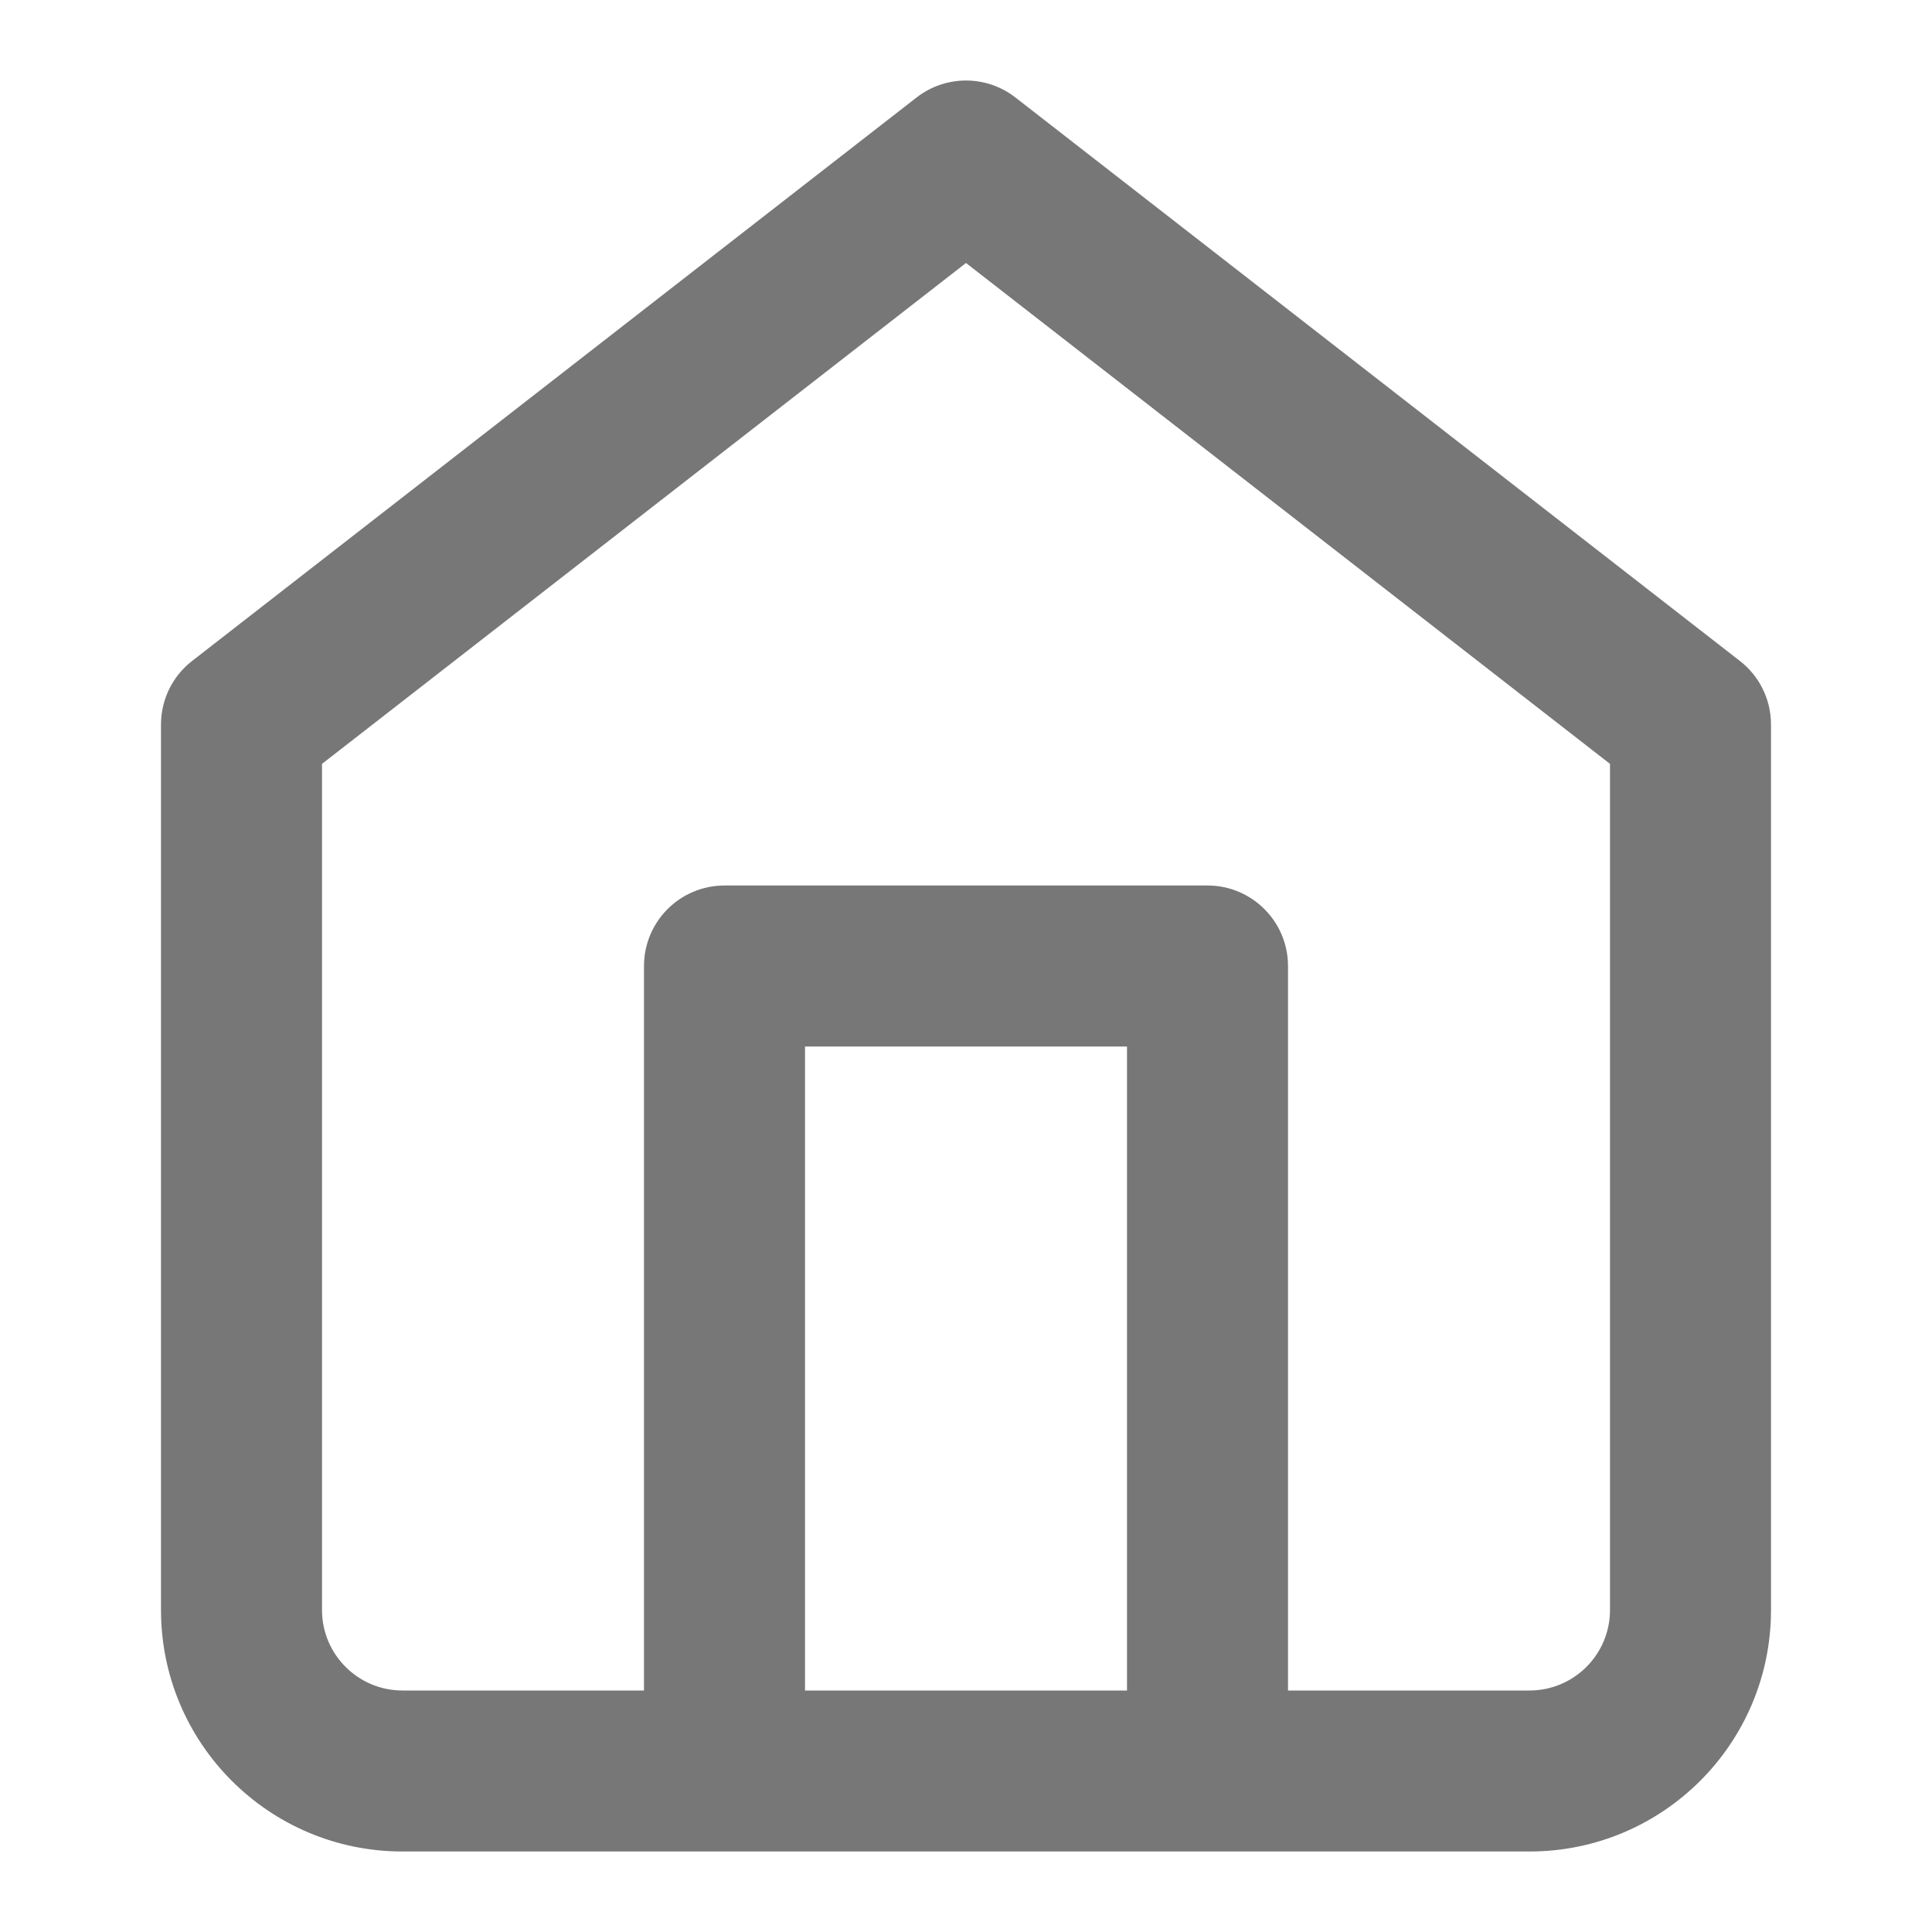 <?xml version="1.0" encoding="UTF-8"?>
<svg  viewBox="0 0 24 24" version="1.1" xmlns="http://www.w3.org/2000/svg" xmlns:xlink="http://www.w3.org/1999/xlink">

    <g id="⚛-Symbols:-Atomic-Overview" stroke="none" stroke-width="1" fill="none" fill-rule="evenodd">
        <g id="_Atom/Icon/home" fill="rgb(119, 119, 119)" fill-rule="nonzero">
            <path d="M12.614,1.211 L21.614,8.211 C21.858,8.4 22,8.691 22,9 L22,20 C22,21.657 20.657,23 19,23 L5,23 C3.343,23 2,21.657 2,20 L2,9 C2,8.691 2.142,8.4 2.386,8.211 L11.386,1.211 C11.747,0.93 12.253,0.93 12.614,1.211 Z M12,3.267 L4,9.489 L4,20 C4,20.552 4.448,21 5,21 L19,21 C19.552,21 20,20.552 20,20 L20,9.489 L12,3.267 Z M10,13 L10,22 C10,22.552 9.552,23 9,23 C8.448,23 8,22.552 8,22 L8,12 C8,11.448 8.448,11 9,11 L15,11 C15.552,11 16,11.448 16,12 L16,22 C16,22.552 15.552,23 15,23 C14.448,23 14,22.552 14,22 L14,13 L10,13 Z" id="Icon-Color"></path>
        </g>
    </g>
</svg>
